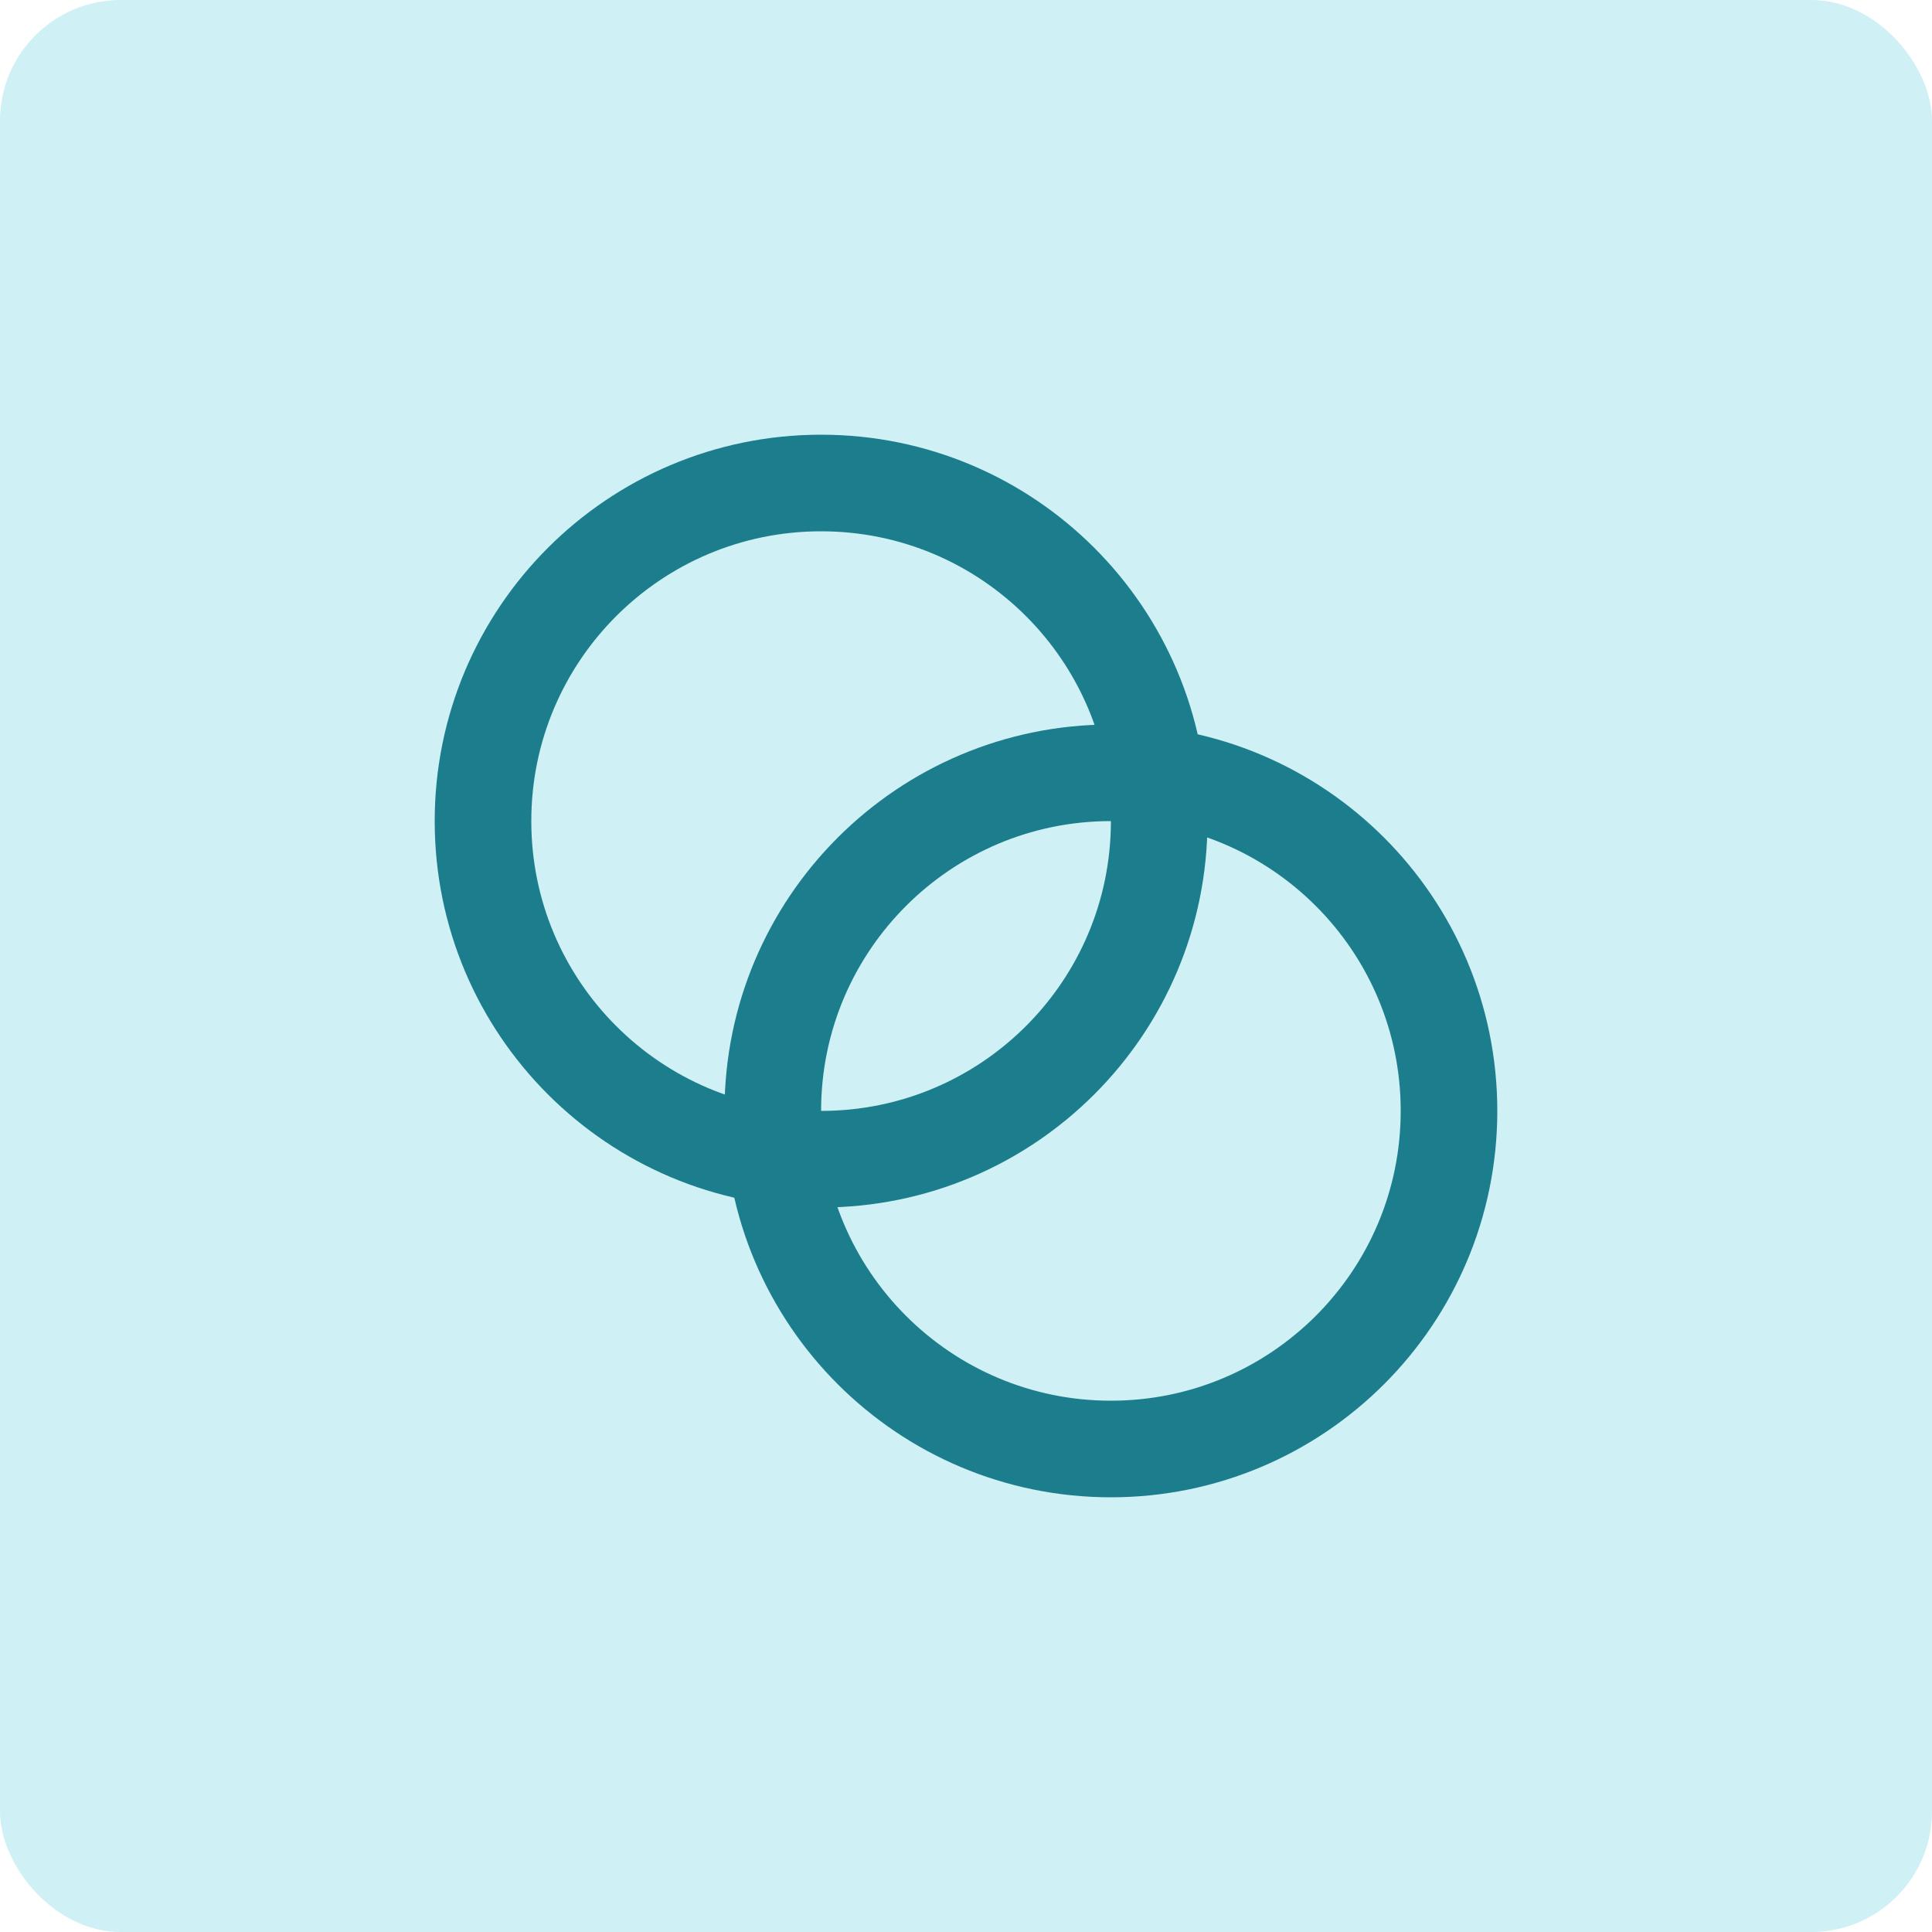 <svg width="64" height="64" viewBox="0 0 64 64" fill="none" xmlns="http://www.w3.org/2000/svg">
<rect width="64" height="64" rx="4" fill="#CFF0F5"/>
<path d="M27.2 38.4C33.386 38.4 38.4 33.386 38.4 27.2C38.4 21.014 33.386 16 27.2 16C21.014 16 16 21.014 16 27.2C16 33.386 21.014 38.4 27.2 38.4Z" stroke="#1C7E8D" stroke-width="3.2" stroke-linecap="round" stroke-linejoin="round"/>
<path d="M36.8 48C42.986 48 48 42.986 48 36.8C48 30.614 42.986 25.6 36.8 25.6C30.614 25.6 25.6 30.614 25.6 36.8C25.6 42.986 30.614 48 36.8 48Z" stroke="#1C7E8D" stroke-width="3.2" stroke-linecap="round" stroke-linejoin="round"/>
</svg>
